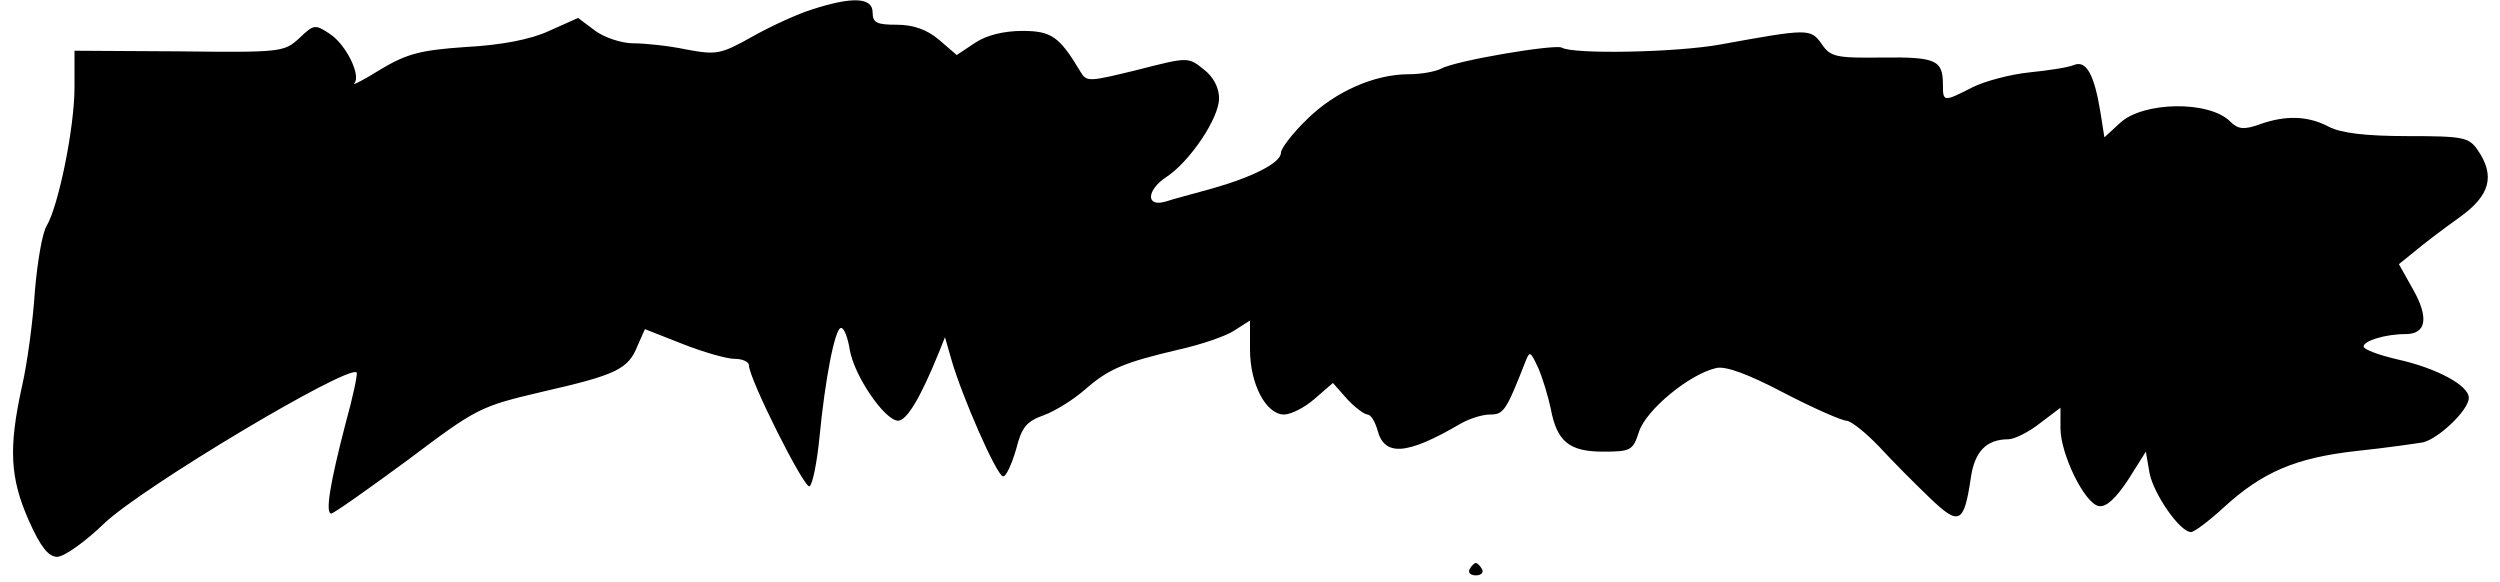 <?xml version="1.0" encoding="UTF-8" standalone="yes"?>
<svg version="1.0" xmlns="http://www.w3.org/2000/svg" width="400" height="93.05" viewBox="0 0 400 94" preserveAspectRatio="xMidYMid meet">
  <g transform="translate(0,94) scale(0.1,-0.1)" fill="#000000" stroke="none">
    <path d="M1293 925 c-23 -7 -67 -27 -97 -44 -52 -29 -58 -30 -107 -21 -28 6
-67 10 -86 10 -18 0 -46 9 -61 20 l-28 21 -47 -21 c-30 -14 -78 -23 -135 -26
-73 -5 -95 -11 -137 -36 -27 -17 -47 -27 -43 -23 12 12 -13 63 -39 80 -24 16
-26 16 -50 -7 -24 -22 -29 -23 -194 -21 l-169 1 0 -59 c0 -66 -26 -192 -45
-224 -7 -11 -15 -58 -19 -105 -3 -47 -12 -116 -21 -155 -22 -100 -19 -148 11
-216 19 -43 32 -59 46 -59 11 0 45 24 76 54 62 59 394 257 408 244 2 -2 -6
-40 -18 -83 -25 -96 -33 -145 -23 -145 4 0 59 39 123 86 113 85 117 87 219
111 118 27 138 36 153 74 l12 27 61 -24 c33 -13 71 -24 84 -24 13 0 23 -5 23
-10 0 -22 90 -201 98 -196 5 3 12 38 16 78 9 94 25 178 35 178 5 0 11 -16 14
-35 7 -42 56 -114 78 -115 14 0 36 36 66 110 l10 25 10 -35 c17 -60 74 -190
84 -190 5 0 14 20 21 44 9 36 17 45 45 55 19 7 49 26 67 42 38 33 62 43 151
64 36 8 77 22 90 31 l25 16 0 -47 c0 -56 26 -105 55 -105 11 0 33 11 49 25
l30 26 23 -26 c13 -14 28 -25 33 -25 5 0 12 -11 16 -25 11 -43 47 -41 134 10
14 8 35 15 48 15 22 0 26 6 57 85 7 18 8 18 21 -10 7 -16 16 -46 20 -65 10
-54 30 -70 85 -70 45 0 48 2 58 33 12 35 81 92 124 102 15 4 51 -9 110 -40 48
-25 94 -45 101 -45 7 0 31 -19 53 -42 22 -24 59 -61 82 -83 47 -45 55 -42 66
32 6 43 25 63 61 63 9 0 32 11 51 26 l33 25 0 -33 c0 -42 39 -122 62 -126 12
-2 27 12 47 42 l29 46 6 -35 c7 -34 49 -95 67 -95 5 0 28 17 52 39 63 58 117
81 215 92 48 5 96 12 108 14 25 6 74 52 74 72 0 20 -52 48 -115 62 -30 7 -55
16 -55 21 0 9 35 20 68 20 33 0 38 26 12 72 l-23 41 26 21 c14 12 46 36 71 54
51 36 59 68 30 110 -14 20 -23 22 -113 22 -68 0 -108 5 -127 15 -34 18 -70 19
-112 4 -25 -9 -35 -8 -47 4 -34 35 -142 33 -179 -2 l-25 -23 -6 38 c-10 63
-23 87 -43 79 -9 -4 -42 -9 -72 -12 -30 -3 -72 -14 -92 -24 -47 -24 -48 -24
-48 4 0 40 -11 45 -98 44 -75 -1 -84 1 -98 22 -18 25 -21 25 -164 -1 -72 -13
-238 -16 -256 -5 -11 6 -172 -21 -195 -34 -10 -5 -33 -9 -52 -9 -56 0 -119
-28 -164 -72 -24 -23 -43 -48 -43 -55 0 -16 -45 -39 -112 -58 -29 -8 -63 -17
-75 -21 -32 -9 -30 19 2 40 38 25 85 95 85 127 0 17 -9 35 -25 47 -25 20 -25
20 -107 -1 -78 -19 -82 -20 -92 -3 -34 57 -47 66 -94 66 -30 0 -58 -7 -76 -19
l-30 -20 -29 25 c-19 16 -41 24 -68 24 -32 0 -39 3 -39 20 0 24 -32 26 -97 5z"/>
    <path d="M2355 20 c-3 -5 1 -10 10 -10 9 0 13 5 10 10 -3 6 -8 10 -10 10 -2 0
-7 -4 -10 -10z"/>
  </g>
</svg>